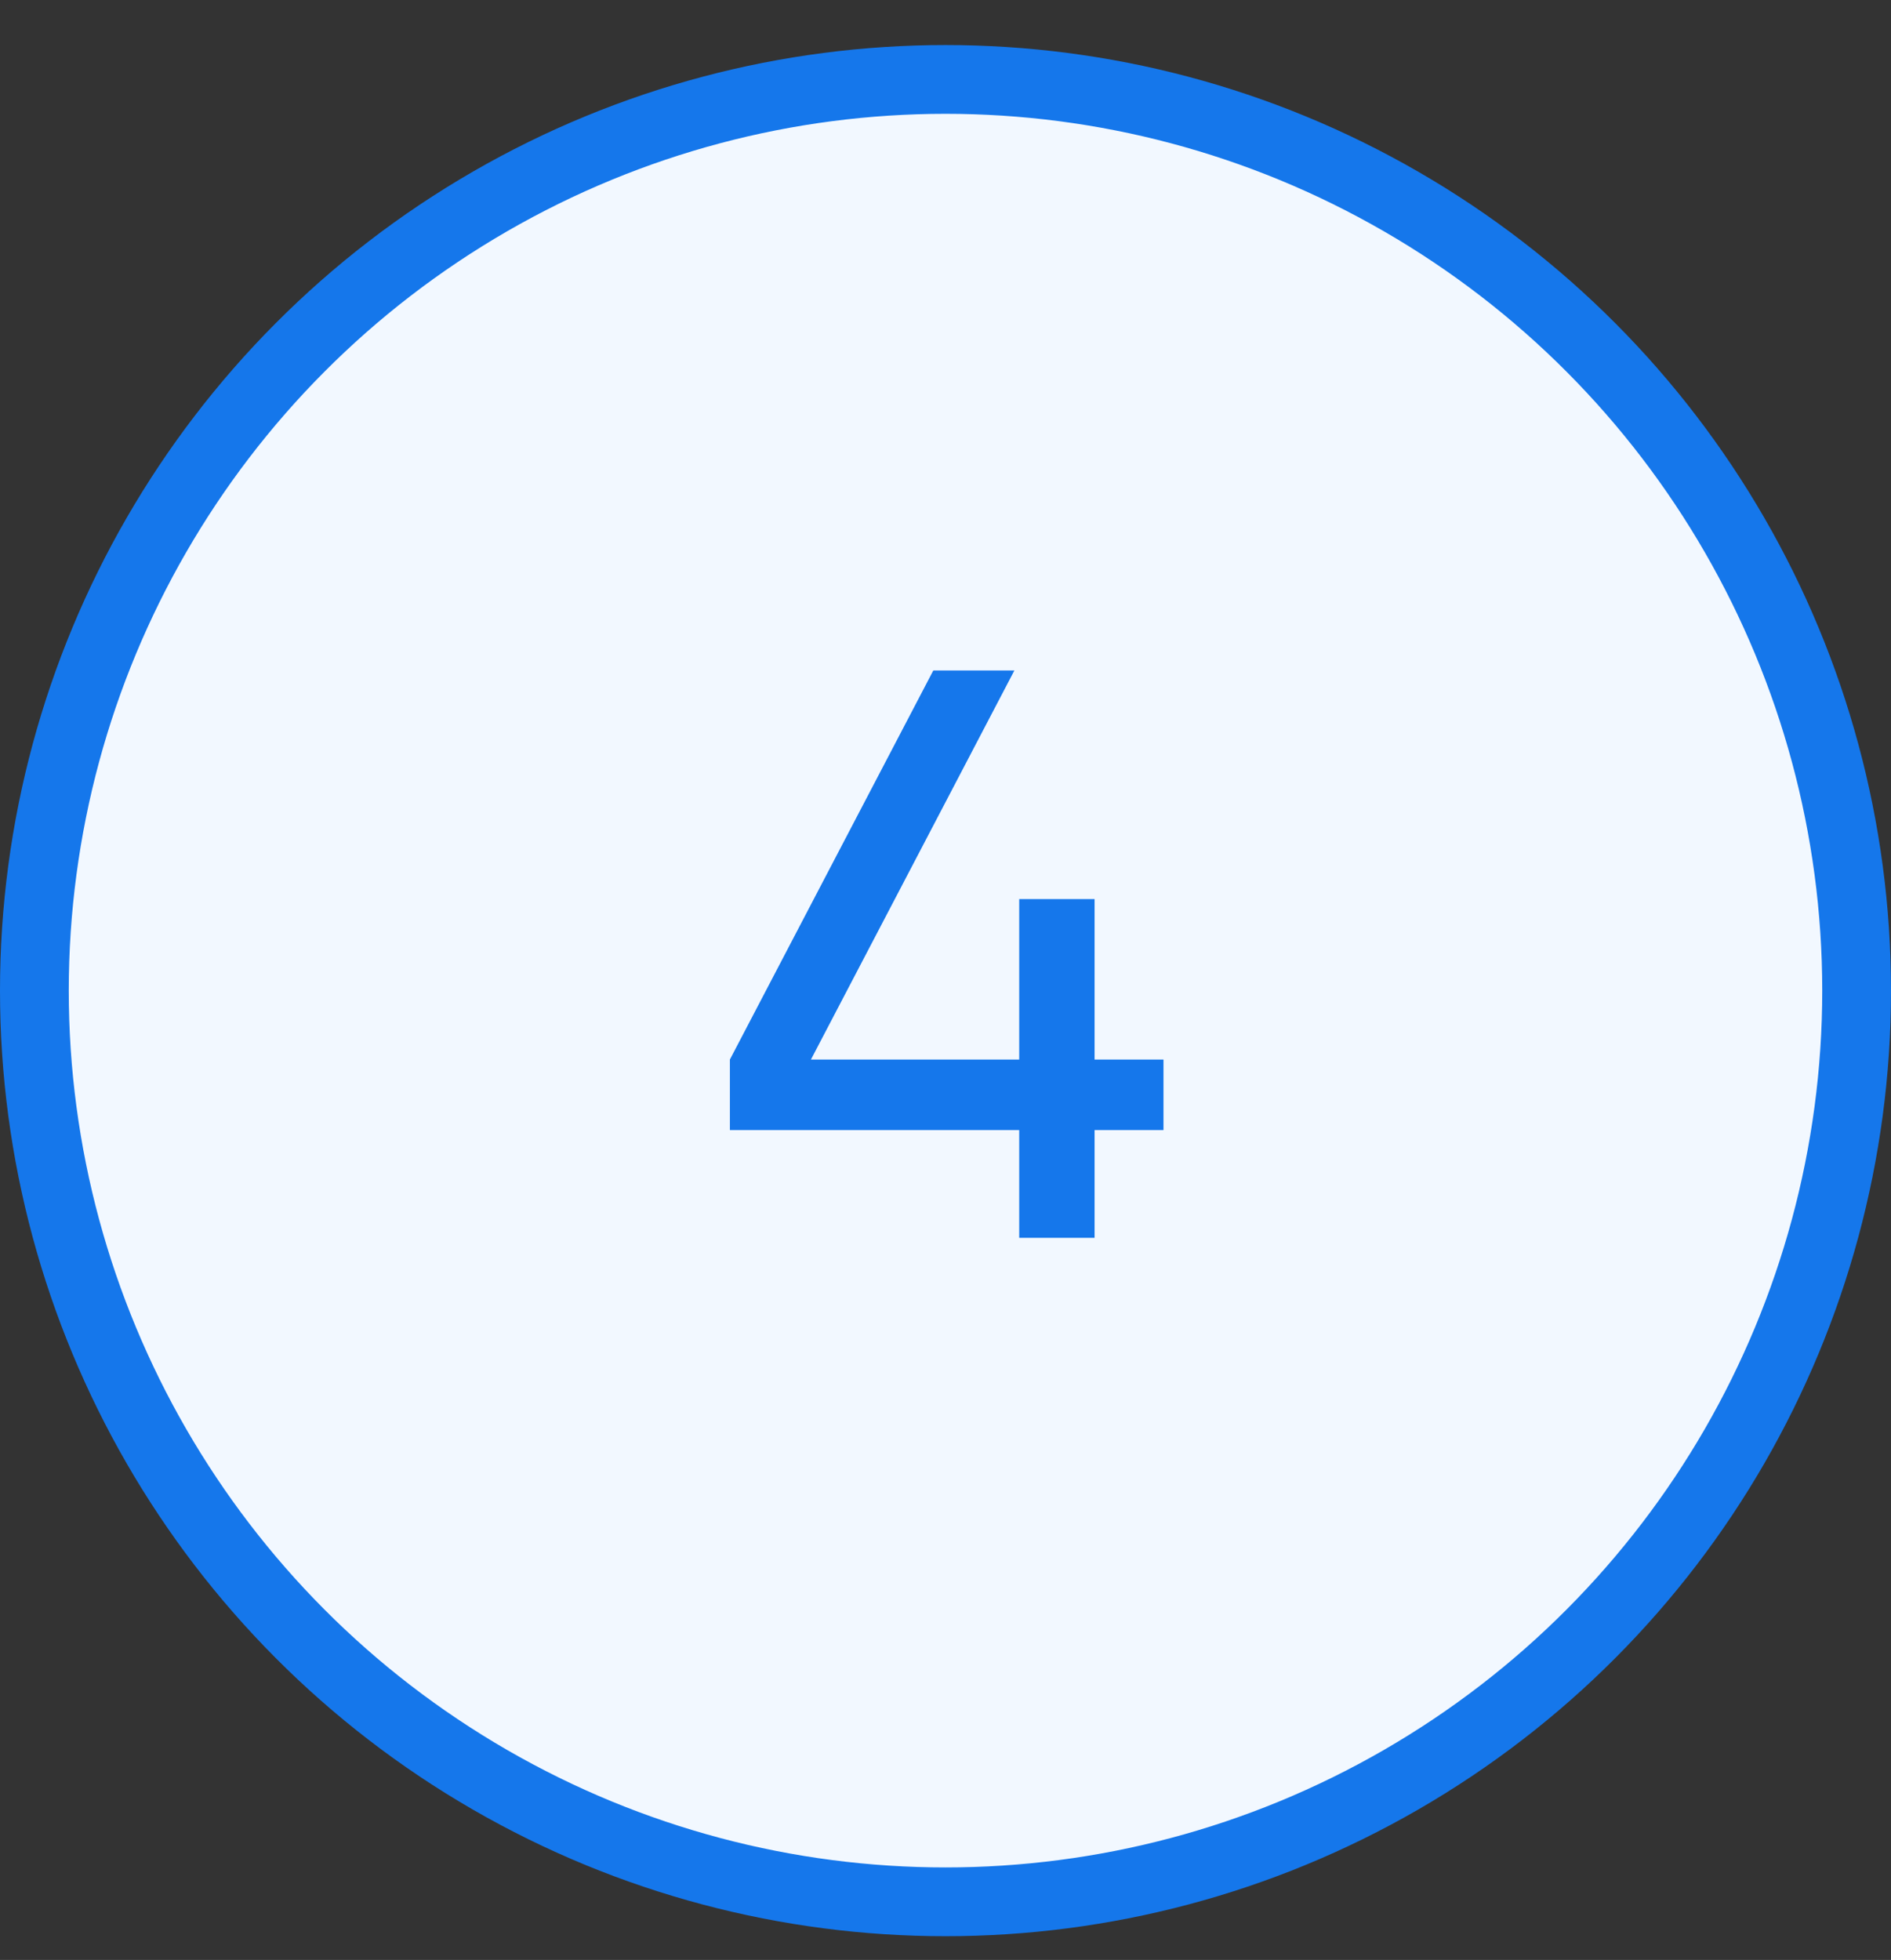 <?xml version="1.0" encoding="UTF-8"?> <svg xmlns="http://www.w3.org/2000/svg" width="55" height="57" viewBox="0 0 55 57" fill="none"><rect x="0" y="0" width="55" height="57" fill="#333333" stroke="none"/> <circle cx="27.5" cy="28.81" r="26.5" fill="#F2F8FF" stroke="#1577EB" stroke-width="2"></circle> <path d="M33.84 30.814V32.865H31.836V36H29.644V32.865H21.229V30.814L27.145 19.5H29.503L23.586 30.814H29.644V26.147H31.836V30.814H33.84Z" fill="#1577EB"></path> </svg> 